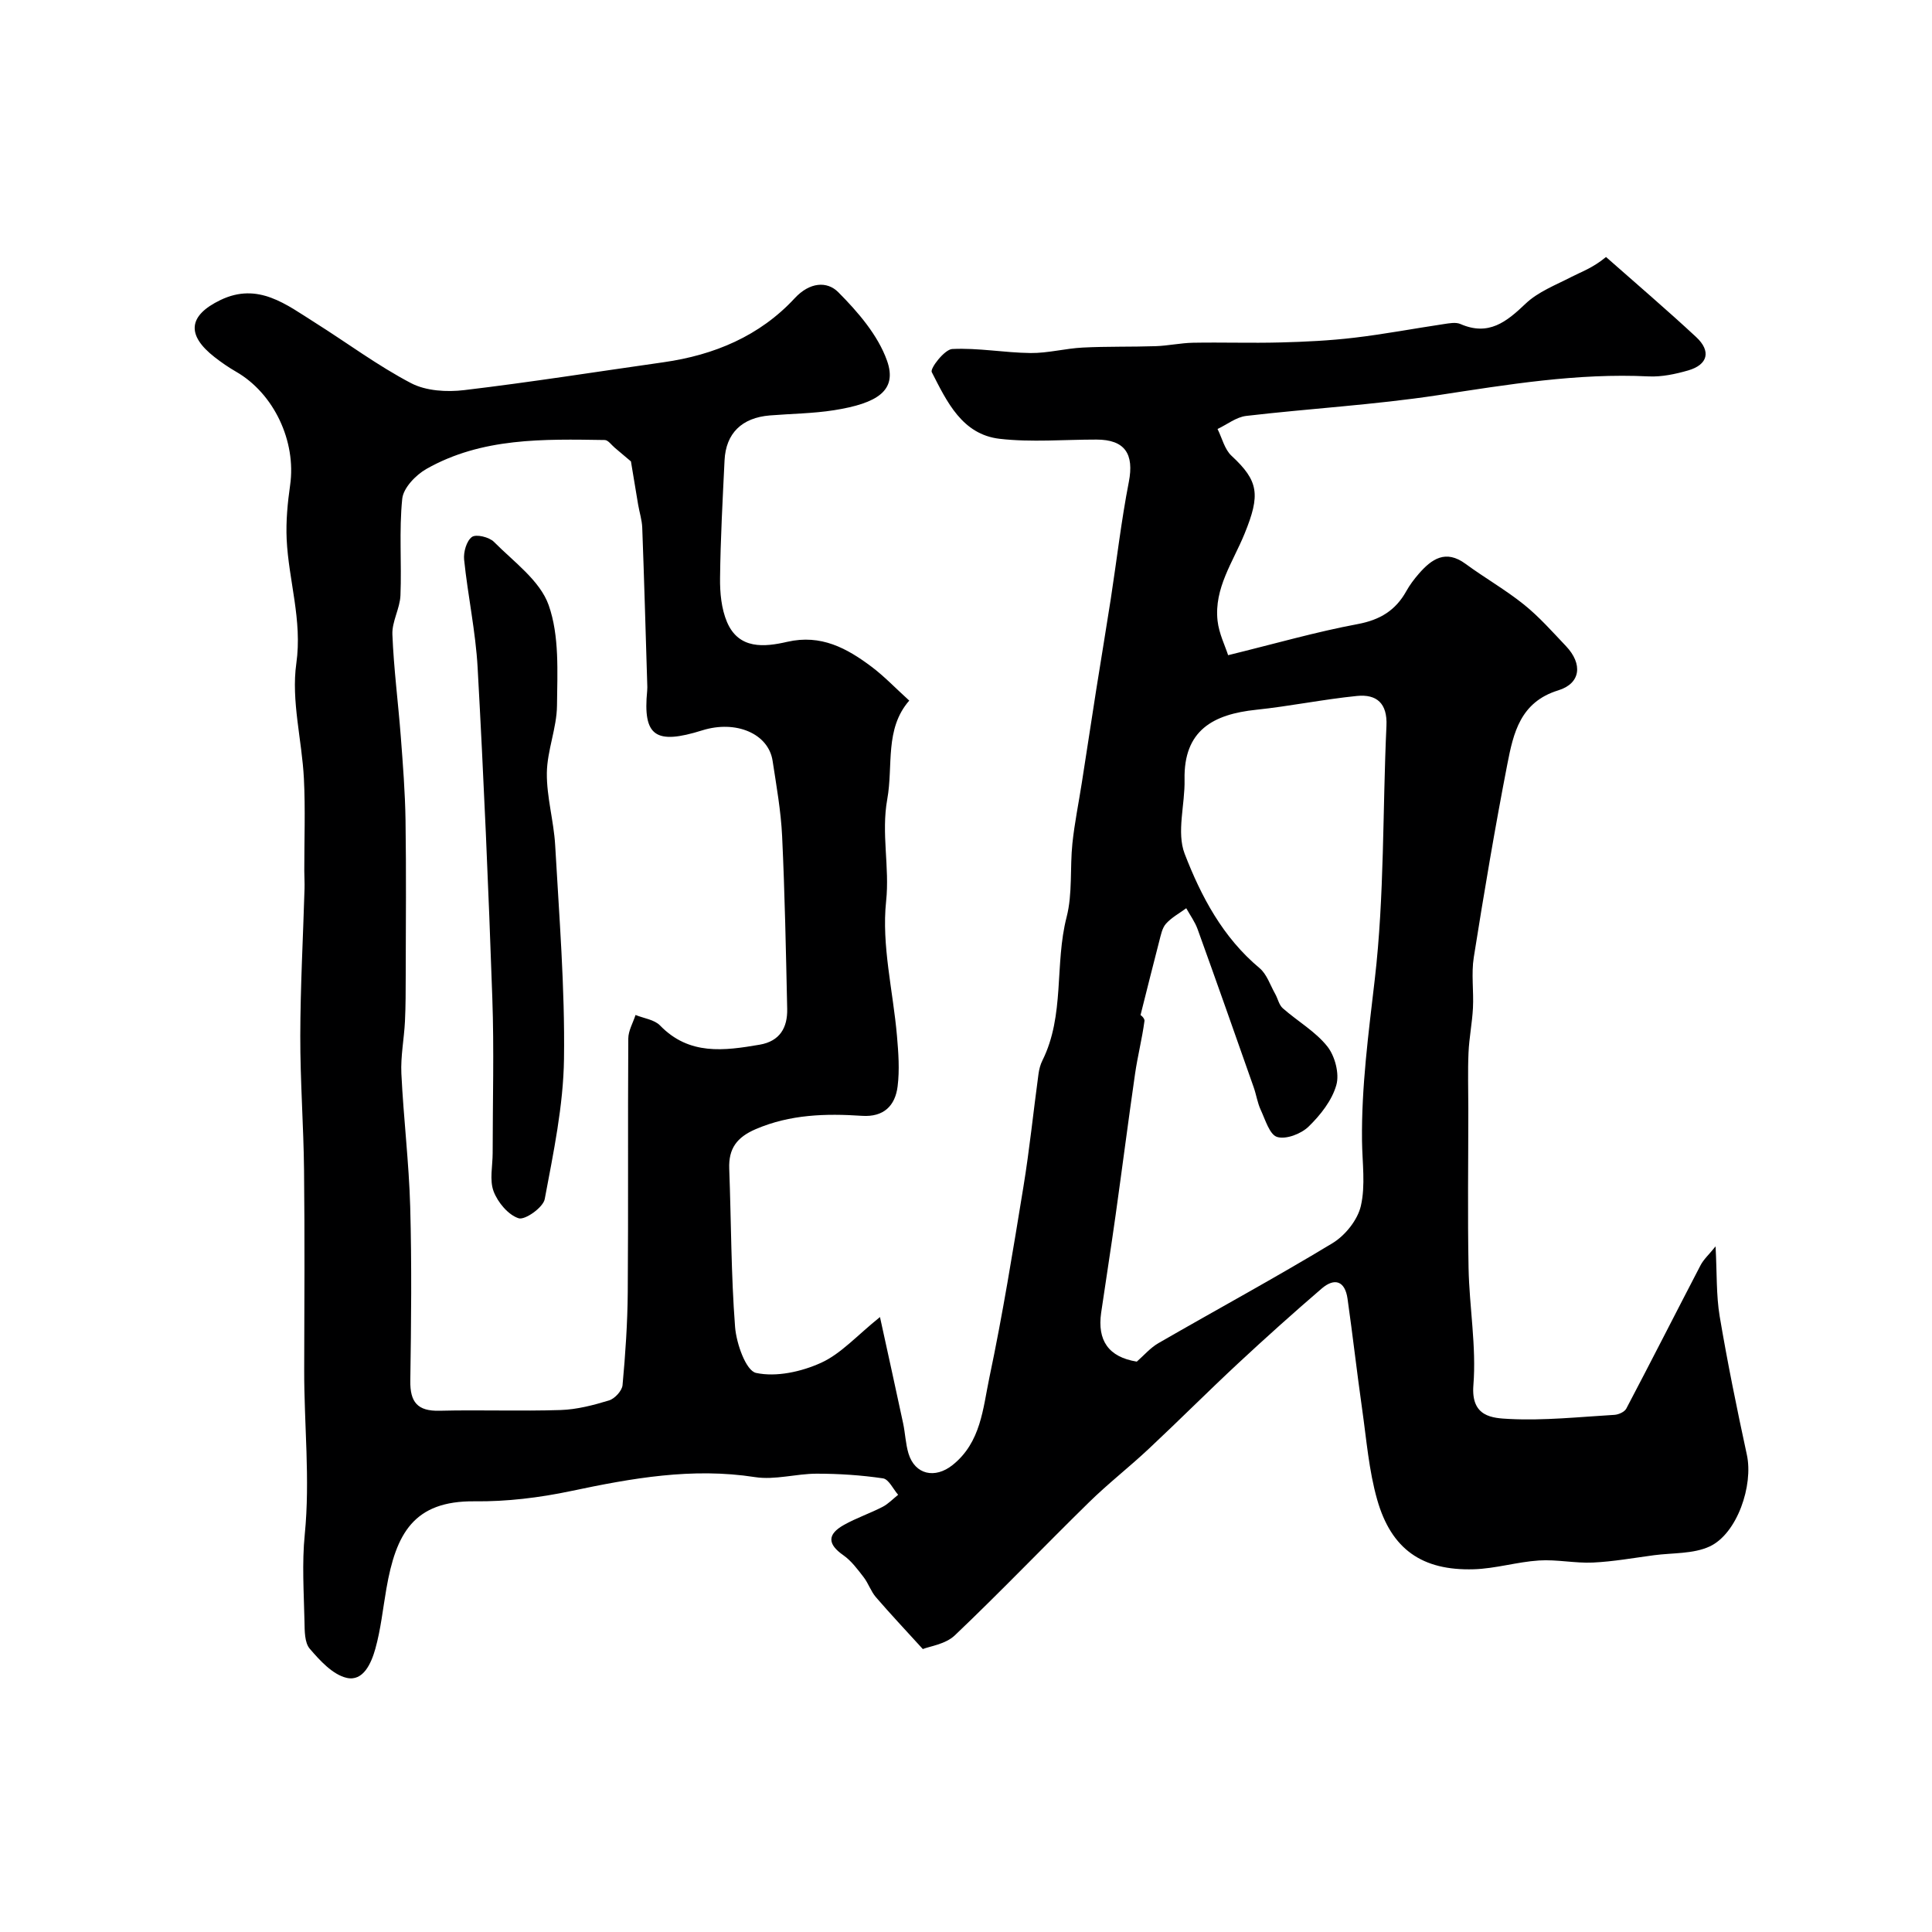 <svg enable-background="new 0 0 400 400" viewBox="0 0 400 400" xmlns="http://www.w3.org/2000/svg"><path d="m188.25 145.05c-5.13 5.88-3.29 13.43-4.55 20.4-1.29 7.15.52 14.02-.24 21.15-.97 9.11 1.44 18.57 2.25 27.89.3 3.47.56 7.02.13 10.44-.5 3.99-2.86 6.39-7.37 6.09-7.49-.5-14.85-.31-21.99 2.75-3.92 1.68-5.66 4.02-5.5 8.2.41 10.93.37 21.88 1.21 32.77.27 3.43 2.25 9.06 4.35 9.51 4.2.9 9.39-.25 13.46-2.1 4.13-1.88 7.42-5.64 12.19-9.47 1.78 8.14 3.31 15.06 4.79 21.99.44 2.07.51 4.24 1.11 6.25 1.34 4.42 5.51 5.29 9.13 2.4 5.89-4.7 6.28-11.73 7.62-18.11 2.76-13.08 4.89-26.31 7.05-39.51 1.27-7.75 2.06-15.57 3.12-23.35.13-.95.38-1.93.81-2.79 4.67-9.38 2.49-19.91 5.01-29.69 1.25-4.86.67-10.17 1.2-15.25.44-4.21 1.3-8.38 1.95-12.56 1-6.44 1.98-12.88 2.99-19.31.99-6.26 2.04-12.52 3.01-18.78 1.24-8.06 2.17-16.18 3.73-24.18 1.13-5.8-.8-8.78-6.7-8.78-6.69-.01-13.44.6-20.04-.16-7.79-.9-10.95-7.73-14.06-13.81-.39-.76 2.66-4.7 4.23-4.78 5.38-.27 10.81.77 16.22.83 3.6.04 7.19-.95 10.8-1.13 5.03-.26 10.09-.12 15.13-.29 2.58-.09 5.14-.66 7.72-.71 6.03-.11 12.07.1 18.09-.06 5.1-.13 10.22-.38 15.29-.98 6.2-.73 12.34-1.9 18.52-2.82 1.14-.17 2.49-.44 3.47-.01 5.81 2.53 9.5-.42 13.48-4.22 2.58-2.46 6.22-3.85 9.49-5.54 2.09-1.08 4.35-1.81 7.16-4.12 6.24 5.51 12.57 10.91 18.67 16.58 3.14 2.92 2.42 5.72-1.65 6.9-2.64.76-5.49 1.37-8.2 1.24-14.76-.72-29.18 1.69-43.69 3.9-13.12 1.99-26.43 2.74-39.62 4.28-2.06.24-3.96 1.77-5.94 2.71.94 1.88 1.45 4.21 2.9 5.55 5.62 5.21 6 8.04 2.69 16.14-2.4 5.88-6.32 11.26-5.59 17.99.29 2.66 1.57 5.21 2.19 7.15 9.82-2.41 18.25-4.84 26.83-6.44 4.63-.87 7.84-2.83 10.06-6.82.71-1.28 1.61-2.47 2.57-3.58 2.69-3.09 5.58-5.1 9.7-2.07 3.96 2.91 8.27 5.36 12.09 8.43 3.16 2.54 5.89 5.64 8.7 8.6 3.49 3.68 3.09 7.72-1.6 9.16-7.87 2.42-9.29 8.85-10.54 15.27-2.58 13.28-4.83 26.64-6.95 40.01-.54 3.42.01 6.99-.17 10.48-.16 3.1-.79 6.18-.92 9.28-.17 3.85-.04 7.71-.04 11.57 0 11-.16 22 .05 33 .16 8.09 1.64 16.24 1 24.24-.53 6.63 3.99 6.82 7.41 7 7.23.37 14.53-.42 21.79-.85.86-.05 2.1-.61 2.46-1.3 5.19-9.86 10.23-19.8 15.38-29.69.64-1.22 1.74-2.2 3.1-3.89.3 5.58.12 10.1.85 14.47 1.62 9.61 3.57 19.16 5.63 28.68 1.37 6.31-1.99 16.32-7.71 18.98-3.39 1.57-7.64 1.3-11.51 1.81-4.21.56-8.42 1.32-12.65 1.52-3.71.17-7.47-.67-11.17-.43-4.53.29-9 1.69-13.52 1.82-10.66.31-17.05-4.12-19.98-14.41-1.73-6.07-2.22-12.5-3.12-18.79-1.08-7.6-1.94-15.23-3.02-22.83-.52-3.64-2.65-4.41-5.36-2.08-5.87 5.05-11.64 10.22-17.31 15.5-6.25 5.82-12.28 11.87-18.51 17.7-4.03 3.78-8.42 7.19-12.36 11.06-9.31 9.12-18.32 18.55-27.76 27.53-1.94 1.85-5.23 2.27-6.63 2.84-3.63-3.99-6.75-7.3-9.72-10.75-1.04-1.21-1.55-2.86-2.53-4.13-1.26-1.63-2.55-3.39-4.21-4.55-3.25-2.27-3.4-4.3.14-6.28 2.55-1.43 5.37-2.38 7.97-3.72 1.19-.61 2.17-1.66 3.24-2.51-1.03-1.18-1.94-3.22-3.13-3.4-4.53-.67-9.14-.97-13.72-.97-4.27 0-8.66 1.35-12.78.71-12.99-2.02-25.48.22-38.08 2.88-6.54 1.38-13.34 2.21-20.01 2.13-12.57-.12-16.25 6.67-18.23 18.07-.73 4.18-1.16 8.44-2.3 12.5-.82 2.9-2.47 6.79-5.94 5.98-2.89-.68-5.52-3.57-7.63-6.03-1.09-1.27-1.05-3.72-1.09-5.64-.13-6.02-.54-12.09.06-18.05 1.13-11.39-.15-22.73-.12-34.09.04-13.75.12-27.5-.03-41.25-.1-9.29-.8-18.57-.78-27.85.02-10.16.58-20.32.88-30.48.04-1.23-.05-2.46-.05-3.7-.01-6.36.24-12.74-.08-19.08-.4-7.98-2.66-16.13-1.57-23.85 1.27-9-1.6-17.16-2-25.72-.17-3.72.19-7.52.72-11.22 1.29-9.05-3.35-18.95-11.19-23.46-1.55-.89-3.04-1.92-4.45-3.02-5.88-4.58-5.46-8.61 1.21-11.82 7.81-3.76 13.64.94 19.63 4.71 6.62 4.17 12.94 8.89 19.84 12.5 3.1 1.62 7.4 1.87 11 1.44 13.79-1.64 27.52-3.82 41.27-5.77 10.49-1.49 19.91-5.43 27.15-13.25 3.11-3.36 6.71-3.59 9.03-1.25 4.07 4.09 8.21 8.89 10.09 14.18 2.19 6.18-2 8.83-10.97 10.25-4.38.69-8.85.72-13.28 1.08-5.81.47-9.12 3.7-9.39 9.3-.39 8.12-.84 16.23-.93 24.35-.04 3.06.27 6.37 1.44 9.13 2.44 5.72 7.77 5.18 12.48 4.09 6.98-1.6 12.34 1.32 17.47 5.18 2.62 1.97 4.9 4.38 7.78 6.99zm-57.62-49.52c-.85-.72-2.1-1.78-3.35-2.83-.68-.57-1.37-1.59-2.07-1.6-12.66-.19-25.43-.53-36.93 5.99-2.2 1.25-4.77 3.93-5 6.17-.68 6.61-.1 13.34-.37 20.01-.11 2.72-1.78 5.42-1.67 8.09.28 7.06 1.2 14.09 1.74 21.15.44 5.76.89 11.53.98 17.3.16 10.66.06 21.32.04 31.99-.01 3.23 0 6.46-.16 9.69-.18 3.6-.91 7.21-.74 10.78.44 9.21 1.57 18.39 1.83 27.6.33 11.99.2 23.99.02 35.98-.07 4.44 1.48 6.35 6.07 6.23 8.35-.21 16.71.12 25.06-.15 3.37-.11 6.77-1 10.02-1.99 1.18-.36 2.68-1.99 2.79-3.15.59-6.41 1.03-12.85 1.08-19.29.13-17.49 0-34.99.11-52.48.01-1.63.98-3.26 1.5-4.88 1.72.7 3.9.96 5.08 2.18 6.03 6.22 13.26 5.23 20.63 3.97 4.18-.72 5.77-3.54 5.69-7.39-.26-11.93-.49-23.87-1.05-35.79-.25-5.21-1.18-10.41-1.97-15.58-.85-5.64-7.59-8.5-14.56-6.32-9.72 3.05-12.32 1.19-11.41-8.18.05-.5.03-1 .01-1.5-.33-10.76-.63-21.52-1.03-32.28-.06-1.59-.58-3.17-.85-4.76-.49-2.85-.95-5.69-1.49-8.96zm104.73 186.38c1.45-1.26 2.79-2.85 4.47-3.82 12.01-6.93 24.21-13.54 36.06-20.71 2.62-1.59 5.19-4.8 5.86-7.7.99-4.29.29-8.98.24-13.5-.13-11.22 1.35-22.26 2.64-33.4 2.02-17.36 1.61-35 2.42-52.51.22-4.65-2.02-6.59-6.11-6.18-6.98.7-13.89 2.13-20.87 2.86-8.88.93-15.03 4.24-14.82 14.45.11 5.16-1.69 10.9.02 15.36 3.39 8.8 7.9 17.33 15.5 23.67 1.51 1.26 2.21 3.52 3.24 5.34.56.99.79 2.29 1.58 2.98 3.04 2.68 6.74 4.79 9.21 7.89 1.59 2 2.55 5.65 1.87 8.02-.9 3.18-3.29 6.21-5.74 8.59-1.54 1.5-4.65 2.7-6.5 2.15-1.57-.46-2.46-3.57-3.41-5.61-.68-1.46-.91-3.12-1.45-4.66-3.84-10.92-7.68-21.84-11.61-32.73-.55-1.54-1.56-2.91-2.36-4.36-1.42 1.05-3.05 1.92-4.2 3.21-.8.9-1.06 2.36-1.39 3.61-1.28 4.89-2.48 9.8-3.89 15.36-.25-.32.92.51.83 1.16-.49 3.67-1.42 7.28-1.95 10.95-1.4 9.71-2.65 19.43-4.01 29.14-.95 6.78-2.02 13.55-3.01 20.33-.81 5.69 1.49 9.16 7.38 10.11z" fill="#000001"/><path d="m102 238.72c0-10.69.31-21.39-.07-32.07-.79-22.81-1.78-45.61-3.04-68.39-.41-7.49-2.03-14.91-2.8-22.39-.16-1.57.5-3.89 1.62-4.7.87-.63 3.58.03 4.56 1.02 4.1 4.14 9.54 8.02 11.33 13.11 2.24 6.36 1.79 13.81 1.72 20.79-.05 4.65-2.04 9.28-2.1 13.93-.06 4.97 1.43 9.94 1.72 14.94.83 14.74 2.03 29.51 1.83 44.24-.13 9.72-2.19 19.45-3.99 29.06-.32 1.72-4.08 4.39-5.4 3.97-2.16-.69-4.33-3.3-5.19-5.59-.87-2.33-.19-5.25-.19-7.92z" fill="#000001"/></svg>